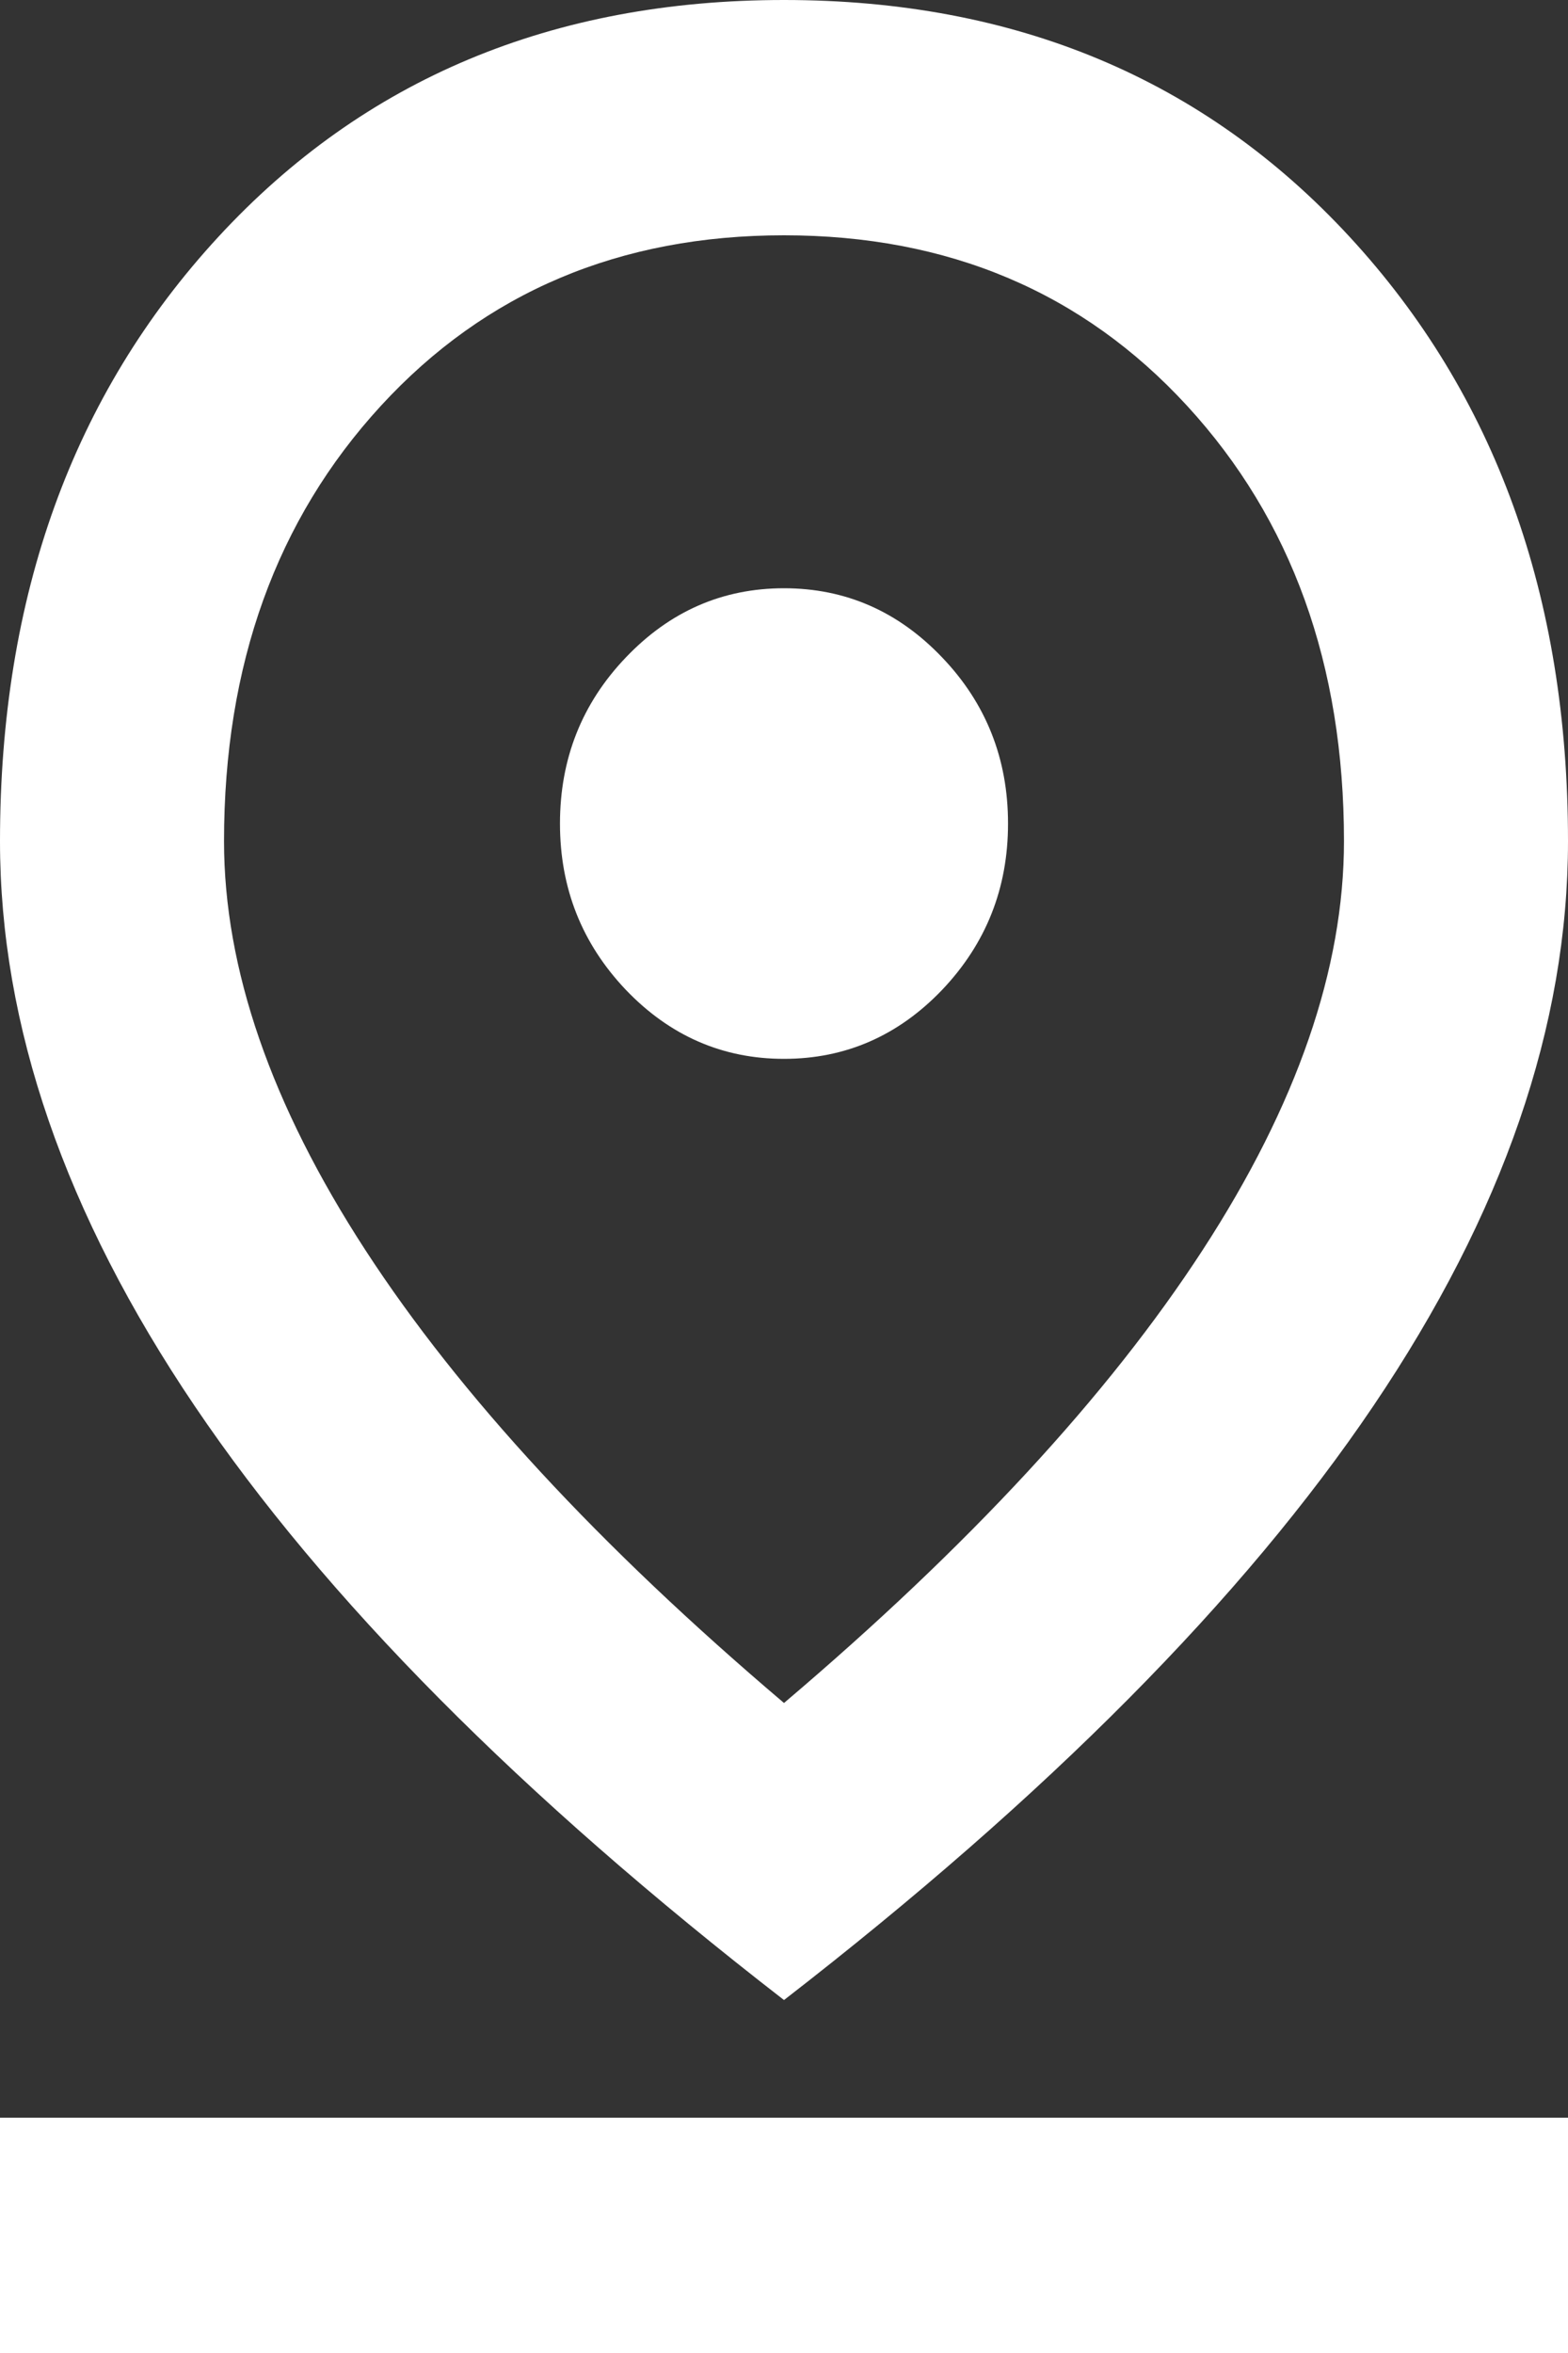 <?xml version="1.0" encoding="UTF-8"?>
<svg xmlns="http://www.w3.org/2000/svg" width="8" height="12" viewBox="0 0 8 12" fill="none">
  <rect x="0" y="0" width="8" height="12" fill="#333333" stroke="none"/>
  <path d="M4 8.685C4.943 7.885 5.655 7.115 6.136 6.375C6.617 5.635 6.857 4.94 6.857 4.29C6.857 3.39 6.59 2.65 6.057 2.07C5.524 1.49 4.838 1.2 4 1.2C3.162 1.2 2.476 1.49 1.943 2.07C1.41 2.65 1.143 3.39 1.143 4.29C1.143 4.94 1.383 5.635 1.864 6.375C2.345 7.115 3.057 7.885 4 8.685ZM4 10.2C2.657 9.16 1.655 8.15 0.993 7.17C0.331 6.19 0 5.23 0 4.29C0 3.04 0.371 2.013 1.114 1.208C1.857 0.403 2.819 0 4 0C5.181 0 6.143 0.403 6.886 1.208C7.629 2.013 8 3.04 8 4.29C8 5.23 7.669 6.19 7.007 7.17C6.345 8.15 5.343 9.16 4 10.2ZM4 5.4C4.314 5.4 4.583 5.282 4.807 5.048C5.031 4.812 5.143 4.53 5.143 4.2C5.143 3.87 5.031 3.587 4.807 3.353C4.583 3.118 4.314 3 4 3C3.686 3 3.417 3.118 3.193 3.353C2.969 3.587 2.857 3.87 2.857 4.2C2.857 4.53 2.969 4.812 3.193 5.048C3.417 5.282 3.686 5.4 4 5.4ZM0 12V10.8H8V12H0Z" fill="white"></path>
</svg>
